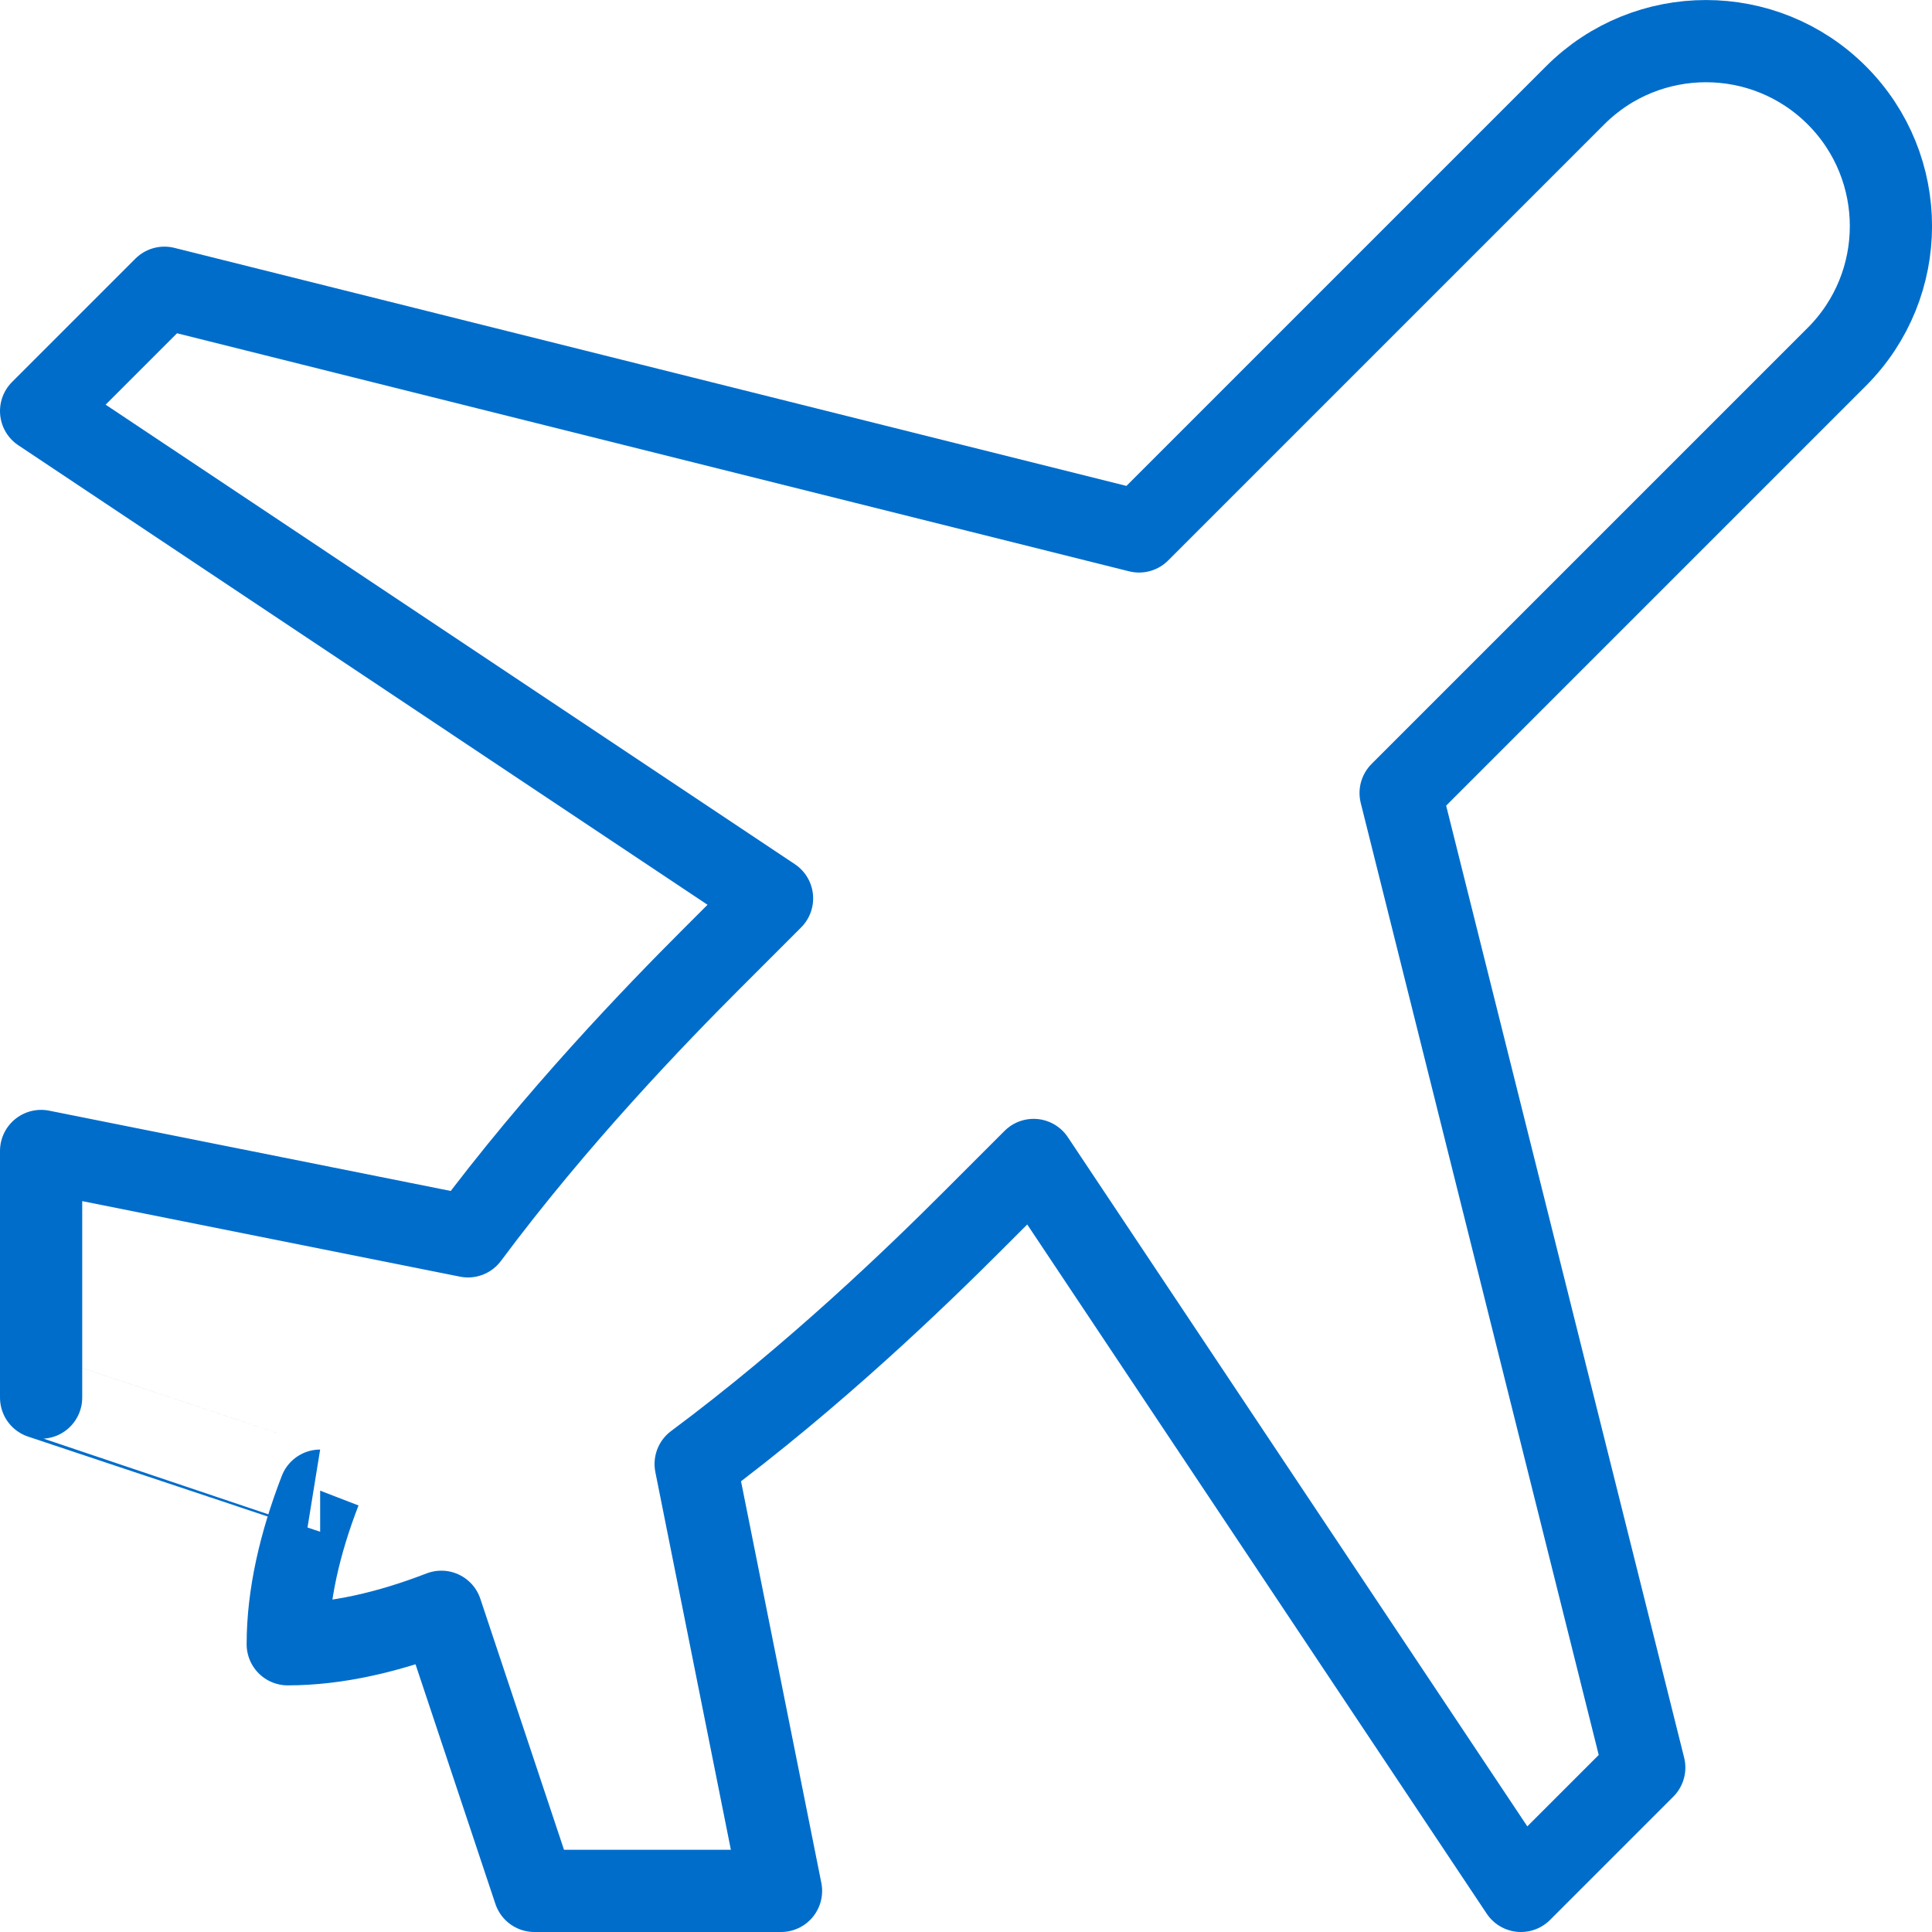 <?xml version="1.0" encoding="UTF-8"?>
<svg id="Layer_2" data-name="Layer 2" xmlns="http://www.w3.org/2000/svg" viewBox="0 0 282 282">
  <defs>
    <style>
      .cls-1 {
        fill: none;
        stroke: #006dcb;
        stroke-linecap: round;
        stroke-linejoin: round;
        stroke-width: 12px;
      }
    </style>
  </defs>
  <g id="Layer_1-2" data-name="Layer 1">
    <path class="cls-1" d="M114,276l-12.46-62.31c17.37-12.91,32.38-27.42,40.55-35.6l8.78-8.78,71.13,106.69,18-18-35.56-142.25,63.66-63.66c10.54-10.54,10.54-27.64,0-38.18-10.54-10.54-27.64-10.54-38.18,0l-63.66,63.66L24,42,6,60l106.69,71.13-8.78,8.78c-8.18,8.18-22.68,23.18-35.6,40.55,0,0-62.31-12.46-62.31-12.46v36s40.74,13.58,40.73,13.58c-2.97,7.69-4.73,15.28-4.73,22.42,7.15,0,14.73-1.77,22.42-4.74l13.58,40.74h36Z"/>
  </g>
</svg>